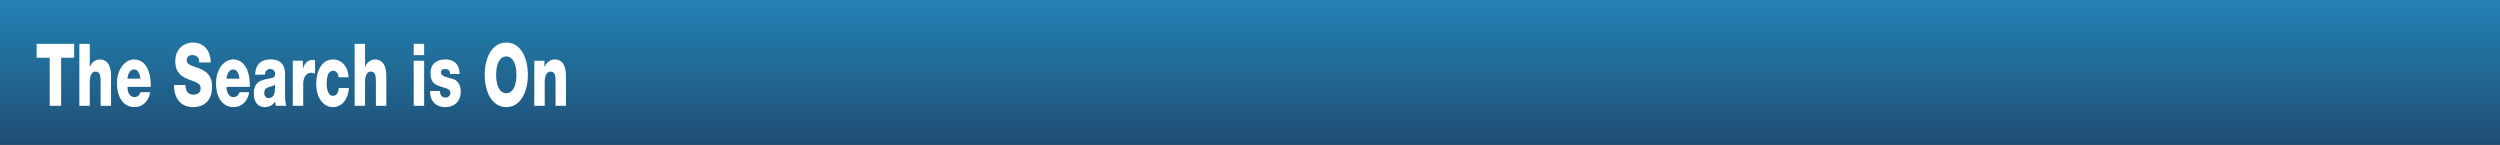 <?xml version="1.0" encoding="UTF-8" standalone="no"?>
<svg xmlns:xlink="http://www.w3.org/1999/xlink" height="53.0px" width="914.9px" xmlns="http://www.w3.org/2000/svg">
  <rect width="100%" height="100%" fill="#333333" stroke="none"/>
  <g transform="matrix(1.0, 0.0, 0.0, 1.0, 0.0, -0.4)">
    <use height="53.0" transform="matrix(1.0, 0.0, 0.0, 1.0, 0.0, 0.4)" width="914.9" xlink:href="#shape0"/>
    <use height="23.1" transform="matrix(0.843, 0.0, 0.0, 1.193, 13.426, 12.873)" width="231.0" xlink:href="#text0"/>
  </g>
  <defs>
    <g id="shape0" transform="matrix(1.0, 0.0, 0.0, 1.0, 0.0, 0.0)">
      <path d="M914.9 53.0 L0.0 53.0 0.0 0.0 914.9 0.0 914.9 53.0" fill="url(#gradient0)" fill-rule="evenodd" stroke="none"/>
    </g>
    <linearGradient gradientTransform="matrix(0.0, -0.036, 0.558, 0.0, 456.65, 31.5)" gradientUnits="userSpaceOnUse" id="gradient0" spreadMethod="pad" x1="-819.2" x2="819.2">
      <stop offset="0.0" stop-color="#1f466b"/>
      <stop offset="1.0" stop-color="#2281b1"/>
    </linearGradient>
    <g id="text0" transform="matrix(1.0, 0.0, 0.0, 1.0, 66.25, -4.0)">
      <g transform="matrix(1.0, 0.0, 0.0, 1.0, -66.75, 0.0)">
        <use fill="#ffffff" height="23.1" transform="matrix(0.026, 0.0, 0.0, 0.026, 0.0, 26.0)" width="231.0" xlink:href="#font_HelveticaNeueLT_Std_Med_T0"/>
        <use fill="#ffffff" height="23.1" transform="matrix(0.026, 0.0, 0.0, 0.026, 17.5, 26.0)" width="231.0" xlink:href="#font_HelveticaNeueLT_Std_Med_h0"/>
        <use fill="#ffffff" height="23.1" transform="matrix(0.026, 0.0, 0.0, 0.026, 34.5, 26.0)" width="231.0" xlink:href="#font_HelveticaNeueLT_Std_Med_e0"/>
        <use fill="#ffffff" height="23.1" transform="matrix(0.026, 0.0, 0.0, 0.026, 59.5, 26.0)" width="231.0" xlink:href="#font_HelveticaNeueLT_Std_Med_S0"/>
        <use fill="#ffffff" height="23.1" transform="matrix(0.026, 0.0, 0.0, 0.026, 77.5, 26.0)" width="231.0" xlink:href="#font_HelveticaNeueLT_Std_Med_e0"/>
        <use fill="#ffffff" height="23.1" transform="matrix(0.026, 0.0, 0.0, 0.026, 94.0, 26.0)" width="231.0" xlink:href="#font_HelveticaNeueLT_Std_Med_a0"/>
        <use fill="#ffffff" height="23.1" transform="matrix(0.026, 0.0, 0.0, 0.026, 110.0, 26.0)" width="231.0" xlink:href="#font_HelveticaNeueLT_Std_Med_r0"/>
        <use fill="#ffffff" height="23.1" transform="matrix(0.026, 0.0, 0.0, 0.026, 121.0, 26.0)" width="231.0" xlink:href="#font_HelveticaNeueLT_Std_Med_c0"/>
        <use fill="#ffffff" height="23.1" transform="matrix(0.026, 0.0, 0.0, 0.026, 137.0, 26.0)" width="231.0" xlink:href="#font_HelveticaNeueLT_Std_Med_h0"/>
        <use fill="#ffffff" height="23.1" transform="matrix(0.026, 0.0, 0.0, 0.026, 162.5, 26.0)" width="231.0" xlink:href="#font_HelveticaNeueLT_Std_Med_i0"/>
        <use fill="#ffffff" height="23.1" transform="matrix(0.026, 0.0, 0.0, 0.026, 170.5, 26.0)" width="231.0" xlink:href="#font_HelveticaNeueLT_Std_Med_s0"/>
        <use fill="#ffffff" height="23.1" transform="matrix(0.026, 0.0, 0.0, 0.026, 194.0, 26.0)" width="231.0" xlink:href="#font_HelveticaNeueLT_Std_Med_O0"/>
        <use fill="#ffffff" height="23.1" transform="matrix(0.026, 0.0, 0.0, 0.026, 215.0, 26.0)" width="231.0" xlink:href="#font_HelveticaNeueLT_Std_Med_n0"/>
      </g>
    </g>
    <g id="font_HelveticaNeueLT_Std_Med_T0">
      <path d="M645.0 -731.0 L645.0 -567.0 427.0 -567.0 427.0 0.0 236.5 0.0 236.5 -567.0 18.5 -567.0 18.5 -731.0 645.0 -731.0" fill-rule="evenodd" stroke="none"/>
    </g>
    <g id="font_HelveticaNeueLT_Std_Med_h0">
      <path d="M58.5 0.0 L58.5 -731.0 232.5 -731.0 232.5 -459.0 234.5 -459.0 Q248.5 -486.0 274.0 -506.0 300.0 -525.5 332.0 -536.0 364.0 -547.0 396.0 -547.0 462.0 -546.0 500.5 -525.5 539.5 -505.0 558.0 -473.0 577.0 -440.5 582.5 -405.5 588.0 -370.5 587.5 -341.0 L587.5 0.0 413.5 0.0 413.5 -257.0 Q414.5 -294.0 412.0 -327.5 409.5 -360.5 391.5 -382.0 373.0 -403.0 326.5 -403.5 294.0 -403.0 273.0 -387.0 252.0 -371.0 242.5 -345.5 232.5 -319.5 232.5 -290.0 L232.5 0.0 58.5 0.0" fill-rule="evenodd" stroke="none"/>
    </g>
    <g id="font_HelveticaNeueLT_Std_Med_e0">
      <path d="M597.0 -223.0 L207.0 -223.0 Q209.5 -168.0 240.0 -135.5 270.0 -103.0 326.0 -102.5 358.0 -102.5 385.0 -117.0 412.0 -131.5 425.0 -160.5 L588.0 -160.5 Q571.0 -99.5 531.5 -60.5 492.0 -21.5 438.0 -3.0 384.0 15.5 323.5 15.5 236.5 15.0 171.5 -18.5 106.5 -51.5 70.0 -115.0 33.5 -178.0 33.0 -267.0 34.0 -349.5 72.5 -412.0 111.0 -475.0 175.5 -510.5 240.5 -546.5 319.5 -547.0 415.0 -546.0 478.0 -503.0 541.0 -460.0 571.0 -387.0 601.0 -314.5 597.0 -223.0 M207.0 -320.5 L423.0 -320.5 Q420.0 -366.0 392.0 -397.0 364.0 -428.0 319.5 -429.0 273.0 -428.5 244.0 -399.0 215.0 -369.5 207.0 -320.5" fill-rule="evenodd" stroke="none"/>
    </g>
    <g id="font_HelveticaNeueLT_Std_Med_S0">
      <path d="M23.5 -245.5 L214.0 -245.5 Q217.5 -182.0 254.5 -156.5 291.0 -131.0 352.0 -132.0 381.5 -132.0 408.0 -139.5 434.5 -146.5 451.5 -163.0 468.5 -179.5 469.0 -206.5 468.0 -238.5 438.0 -256.5 408.0 -274.5 360.5 -287.0 312.5 -299.0 259.0 -313.5 205.5 -327.5 157.0 -351.5 108.5 -375.0 77.5 -416.5 46.0 -458.0 45.0 -524.5 46.0 -584.0 72.5 -626.5 99.0 -668.5 142.5 -695.5 186.5 -722.0 238.5 -734.0 291.0 -746.5 343.0 -746.5 398.0 -746.5 450.0 -733.0 502.0 -719.0 543.5 -690.5 585.5 -662.0 610.0 -617.5 635.0 -572.5 636.0 -511.0 L445.5 -511.0 Q446.5 -544.0 429.5 -563.5 412.0 -582.5 385.0 -591.0 357.5 -599.5 327.5 -599.0 306.5 -599.0 285.5 -593.5 264.5 -588.0 250.5 -574.0 236.0 -560.5 235.5 -536.5 236.5 -509.0 267.0 -493.0 297.0 -477.5 345.0 -466.0 393.5 -454.5 447.5 -440.5 501.0 -426.0 549.5 -401.5 597.5 -377.5 628.0 -336.0 658.5 -295.0 659.5 -229.5 659.0 -160.0 632.5 -113.0 606.0 -65.5 560.5 -37.5 515.5 -9.0 458.5 3.5 402.0 15.5 341.0 15.5 256.0 16.0 184.5 -10.5 112.5 -37.0 69.0 -94.5 25.0 -152.5 23.5 -245.5" fill-rule="evenodd" stroke="none"/>
    </g>
    <g id="font_HelveticaNeueLT_Std_Med_a0">
      <path d="M213.5 -367.5 L51.0 -367.5 Q54.0 -420.0 76.0 -455.0 98.0 -489.5 134.0 -510.0 169.5 -530.0 213.5 -538.5 257.0 -547.0 303.0 -547.0 367.0 -548.0 423.5 -534.0 479.5 -520.5 514.5 -482.0 550.0 -443.0 551.0 -368.5 L551.0 -136.0 Q550.5 -102.0 553.5 -67.0 556.5 -32.0 571.5 0.0 L396.5 0.0 Q392.0 -12.5 389.5 -24.5 387.5 -37.0 386.0 -50.0 351.5 -15.0 305.5 0.5 259.0 16.0 210.5 15.5 159.5 15.5 118.5 -2.0 78.0 -19.0 54.0 -55.0 30.0 -90.5 29.5 -145.0 30.5 -209.5 61.0 -243.5 91.0 -278.0 139.0 -293.0 186.5 -308.5 239.5 -315.0 292.5 -321.5 339.0 -329.5 361.5 -333.5 373.0 -344.0 385.0 -355.0 385.0 -379.0 384.5 -399.0 371.0 -411.0 358.0 -423.5 338.5 -429.0 319.5 -434.5 301.0 -434.5 264.5 -434.5 242.5 -418.0 220.0 -401.5 213.5 -367.5 M203.5 -152.5 Q204.5 -120.5 225.5 -106.0 246.0 -91.5 276.5 -92.0 338.0 -91.5 362.5 -129.0 387.0 -167.0 383.0 -248.5 363.5 -238.0 334.0 -232.5 304.5 -227.0 275.5 -220.0 245.0 -213.5 225.0 -198.5 204.5 -183.5 203.5 -152.5" fill-rule="evenodd" stroke="none"/>
    </g>
    <g id="font_HelveticaNeueLT_Std_Med_r0">
      <path d="M64.5 0.0 L64.5 -531.5 233.5 -531.5 233.5 -438.5 235.5 -438.5 Q255.0 -489.5 297.0 -515.5 338.5 -542.0 395.0 -542.0 405.0 -542.0 415.5 -541.0 426.0 -540.0 436.0 -537.5 L436.0 -379.5 Q419.5 -384.0 403.0 -386.5 387.0 -389.5 369.5 -389.5 326.5 -389.0 297.5 -371.5 268.0 -354.0 253.5 -325.5 238.5 -297.0 238.5 -263.0 L238.5 0.0 64.5 0.0" fill-rule="evenodd" stroke="none"/>
    </g>
    <g id="font_HelveticaNeueLT_Std_Med_c0">
      <path d="M573.5 -337.0 L404.5 -337.0 Q402.5 -371.5 378.0 -392.5 353.5 -413.5 319.5 -414.0 271.5 -413.0 247.0 -389.5 223.0 -366.5 214.5 -330.5 206.5 -295.0 207.0 -257.0 207.0 -222.0 217.5 -190.5 228.0 -158.5 251.0 -138.5 273.5 -118.0 310.5 -117.5 355.5 -118.0 379.5 -142.0 404.0 -166.0 409.5 -209.0 L578.5 -209.0 Q570.5 -137.5 534.0 -87.5 497.5 -37.5 440.0 -11.0 382.5 15.5 311.5 15.5 231.0 15.0 168.5 -19.0 105.5 -53.0 69.5 -114.0 34.0 -175.0 33.0 -257.0 33.5 -342.5 67.0 -407.5 101.0 -472.5 163.5 -509.5 225.5 -546.5 311.5 -547.0 378.5 -547.0 435.5 -523.5 492.5 -500.5 529.5 -454.0 566.5 -407.0 573.5 -337.0" fill-rule="evenodd" stroke="none"/>
    </g>
    <g id="font_HelveticaNeueLT_Std_Med_i0">
      <path d="M238.5 -731.0 L238.5 -598.0 64.5 -598.0 64.5 -731.0 238.5 -731.0 M64.5 0.0 L64.5 -531.5 238.5 -531.5 238.5 0.0 64.5 0.0" fill-rule="evenodd" stroke="none"/>
    </g>
    <g id="font_HelveticaNeueLT_Std_Med_s0">
      <path d="M27.5 -175.0 L193.5 -175.0 Q193.5 -155.0 201.5 -140.5 209.0 -125.5 222.0 -115.5 234.5 -106.0 251.5 -101.5 268.0 -97.0 286.5 -97.0 304.0 -97.0 323.0 -102.5 341.5 -107.5 355.0 -120.0 368.0 -132.5 368.5 -153.5 368.0 -173.5 353.5 -184.5 339.0 -195.5 319.5 -201.0 299.5 -206.5 283.5 -210.0 242.0 -219.5 199.0 -228.5 156.0 -237.5 119.5 -253.5 82.5 -269.5 60.0 -300.5 37.5 -331.0 37.0 -384.5 37.5 -432.0 60.0 -463.5 83.0 -495.5 119.0 -513.5 155.5 -532.0 197.5 -539.5 240.0 -547.0 279.5 -547.0 339.0 -547.5 393.5 -533.0 448.0 -518.5 484.0 -481.0 520.0 -443.5 524.5 -375.0 L363.5 -375.0 Q363.5 -392.0 357.5 -403.0 352.0 -414.5 341.0 -421.0 330.0 -428.0 316.0 -431.5 302.0 -434.5 285.5 -434.5 271.0 -435.0 253.5 -432.5 236.5 -430.0 224.0 -421.5 211.5 -412.5 211.0 -394.5 211.5 -376.0 230.5 -363.5 249.5 -351.5 279.5 -343.5 309.5 -336.0 343.0 -330.0 377.0 -324.0 407.5 -317.5 460.5 -306.0 490.0 -280.5 519.5 -255.0 531.5 -226.0 543.0 -197.0 542.5 -174.0 542.0 -120.5 519.5 -84.5 497.0 -48.0 460.0 -26.0 423.0 -4.0 378.0 6.0 333.0 15.5 287.5 15.5 223.5 16.0 165.5 -1.0 107.5 -18.0 69.5 -59.5 31.5 -101.5 27.5 -175.0" fill-rule="evenodd" stroke="none"/>
    </g>
    <g id="font_HelveticaNeueLT_Std_Med_O0">
      <path d="M228.5 -365.5 Q228.0 -310.0 245.0 -261.0 262.5 -211.5 300.0 -180.5 337.5 -149.5 398.5 -148.5 459.5 -149.5 497.0 -180.5 534.5 -211.5 552.0 -261.0 569.0 -310.0 568.5 -365.5 569.0 -421.0 552.0 -470.0 534.5 -519.5 497.0 -550.5 459.5 -581.5 398.5 -582.5 337.5 -581.5 300.0 -550.5 262.5 -519.5 245.0 -470.0 228.0 -421.0 228.5 -365.5 M38.0 -365.5 Q38.5 -472.5 80.5 -558.5 122.0 -644.5 202.5 -695.0 283.0 -745.5 398.5 -746.5 514.0 -745.5 594.5 -695.0 675.0 -644.5 716.5 -558.5 758.5 -472.5 759.0 -365.5 758.5 -258.5 716.5 -172.5 675.0 -86.5 594.5 -36.0 514.0 14.5 398.5 15.5 283.0 14.5 202.5 -36.0 122.0 -86.5 80.5 -172.5 38.5 -258.5 38.0 -365.5" fill-rule="evenodd" stroke="none"/>
    </g>
    <g id="font_HelveticaNeueLT_Std_Med_n0">
      <path d="M58.5 0.0 L58.5 -531.5 227.5 -531.5 227.5 -459.0 229.5 -459.0 Q245.5 -486.0 272.5 -506.0 299.5 -525.5 332.0 -536.0 364.0 -547.0 396.0 -547.0 462.0 -546.0 500.5 -525.5 539.5 -505.0 558.0 -473.0 577.0 -440.5 582.5 -405.5 588.0 -370.5 587.5 -341.0 L587.5 0.0 413.5 0.0 413.5 -257.0 Q414.5 -294.0 412.0 -327.5 409.5 -360.5 391.5 -382.0 373.0 -403.0 326.5 -403.5 294.0 -403.0 273.0 -387.0 252.0 -371.0 242.5 -345.5 232.5 -319.5 232.5 -290.0 L232.5 0.0 58.5 0.0" fill-rule="evenodd" stroke="none"/>
    </g>
  </defs>
</svg>
